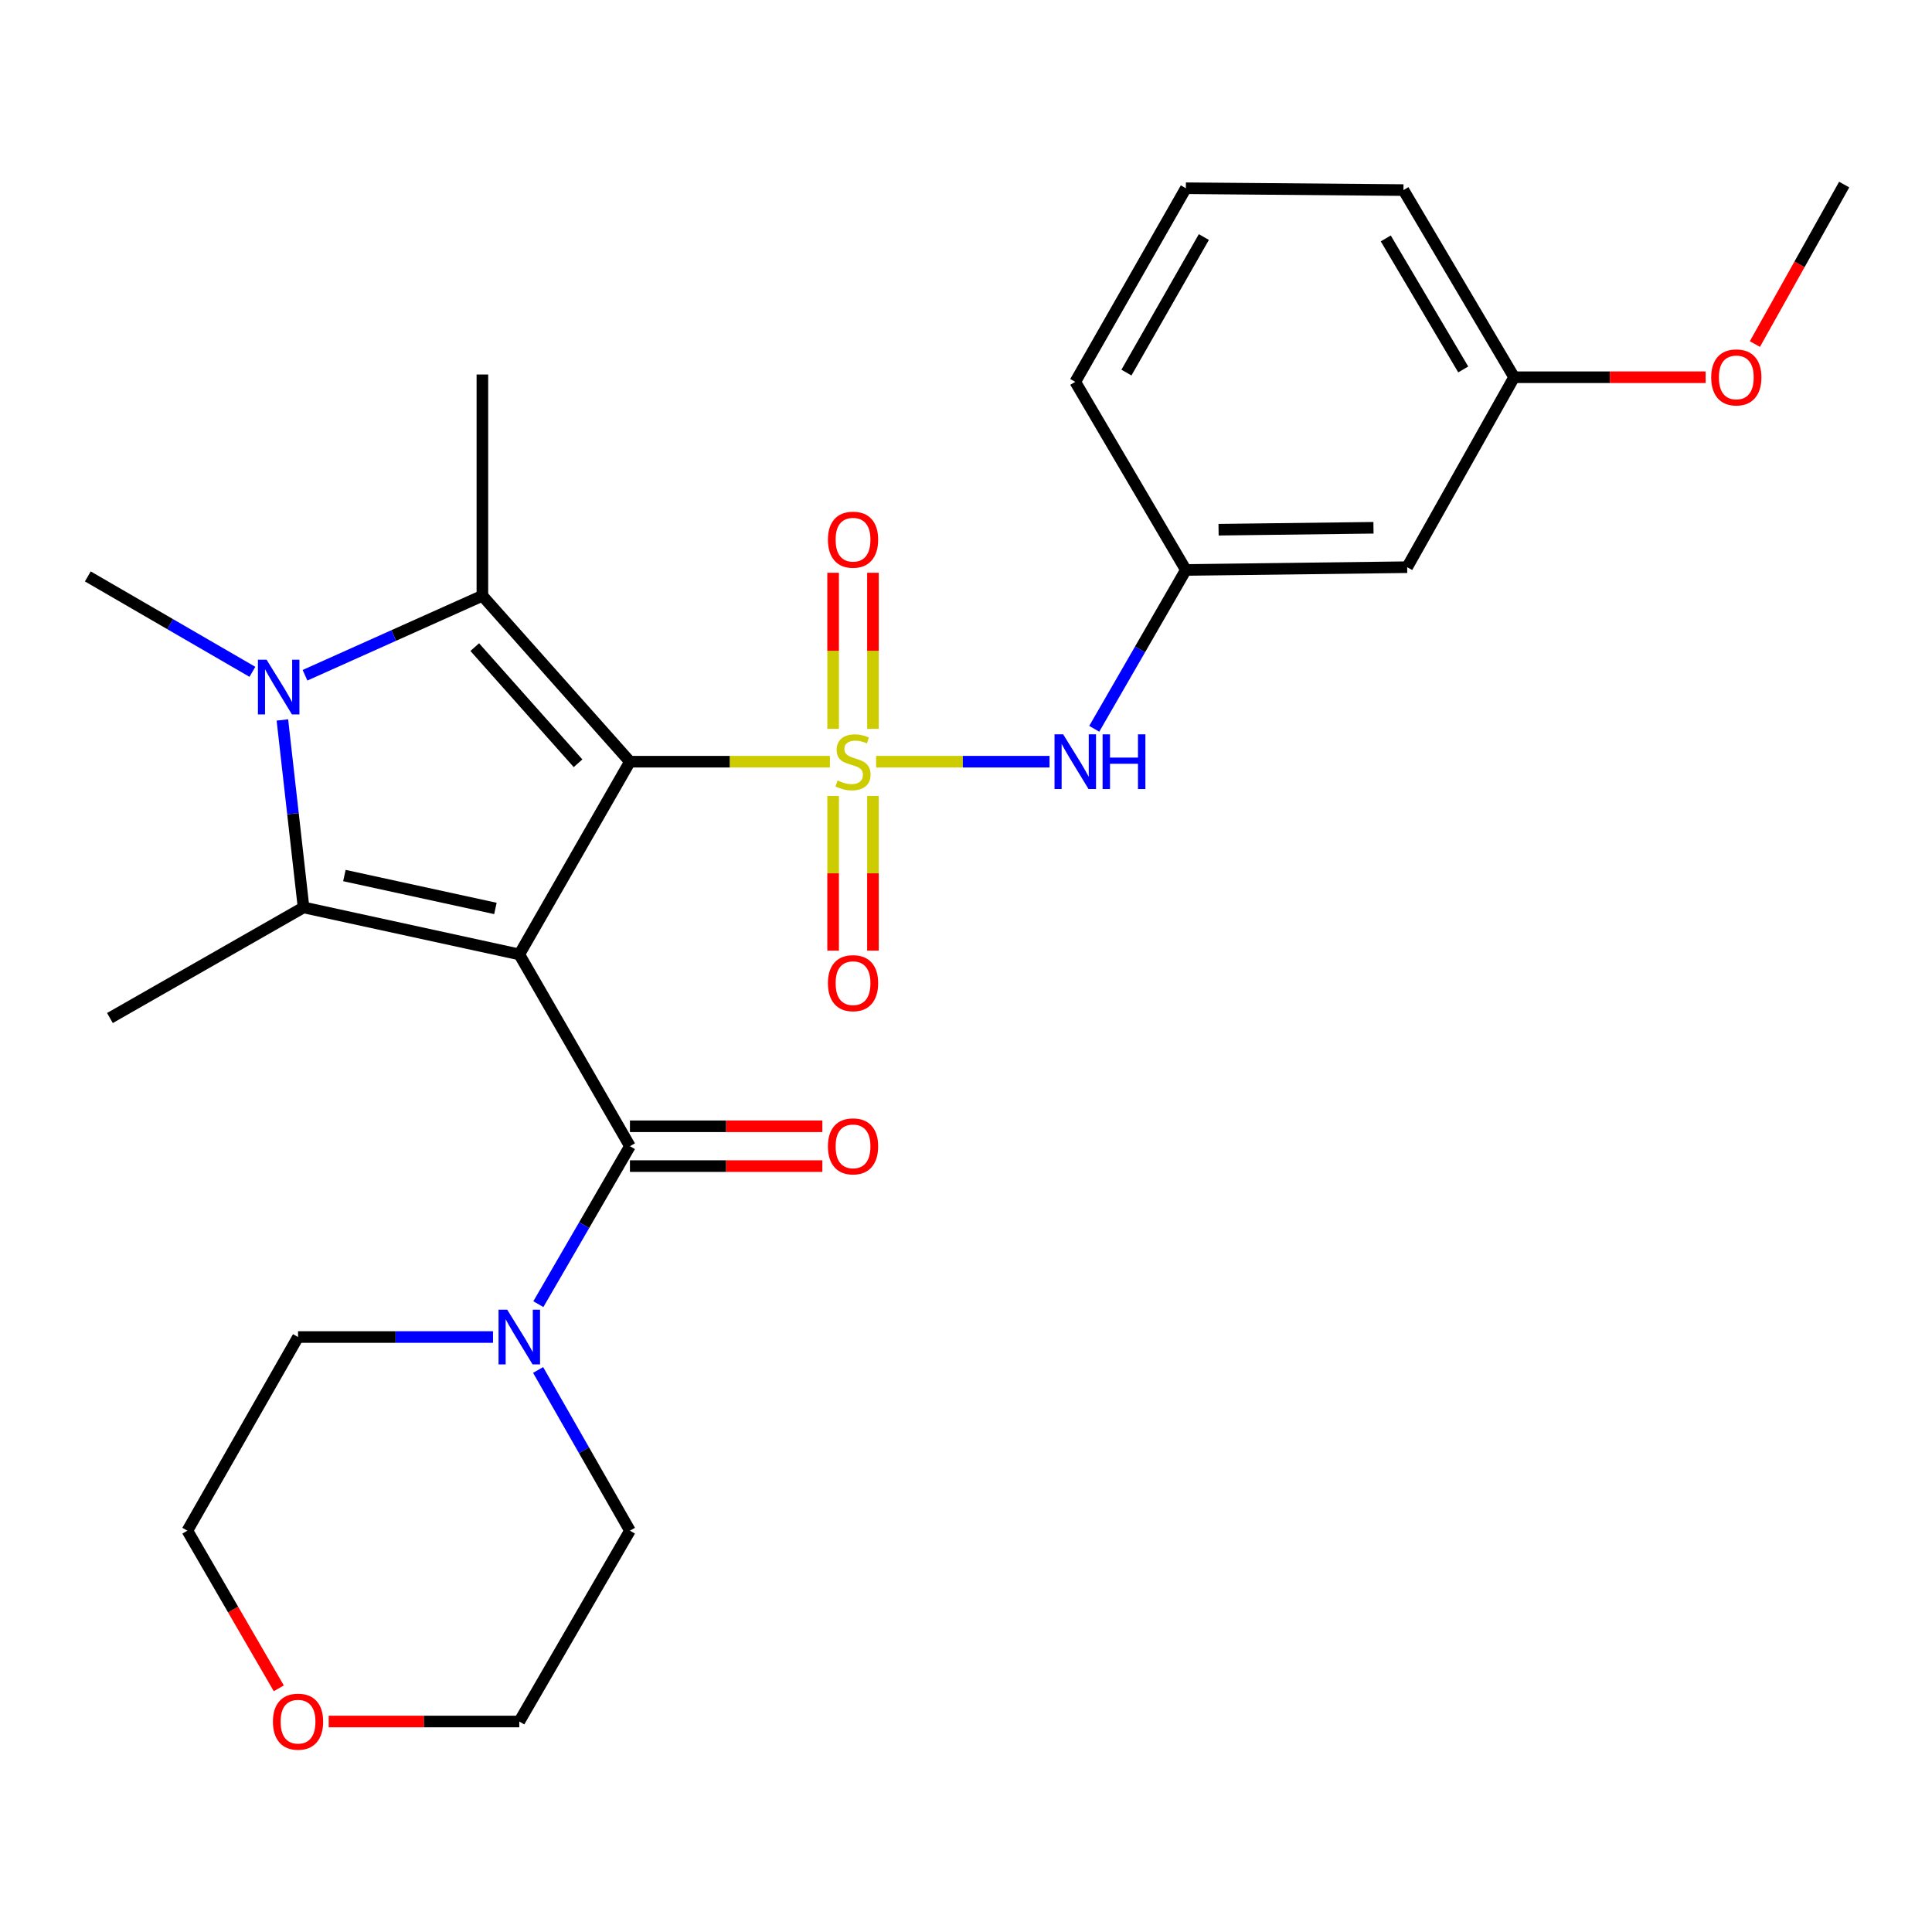 <?xml version='1.0' encoding='iso-8859-1'?>
<svg version='1.1' baseProfile='full'
              xmlns='http://www.w3.org/2000/svg'
                      xmlns:rdkit='http://www.rdkit.org/xml'
                      xmlns:xlink='http://www.w3.org/1999/xlink'
                  xml:space='preserve'
width='1000px' height='1000px' viewBox='0 0 1000 1000'>
<!-- END OF HEADER -->
<rect style='opacity:1.0;fill:#FFFFFF;stroke:none' width='1000' height='1000' x='0' y='0'> </rect>
<path class='bond-0' d='M 326.055,394.252 L 377.809,394.252' style='fill:none;fill-rule:evenodd;stroke:#000000;stroke-width:6px;stroke-linecap:butt;stroke-linejoin:miter;stroke-opacity:1' />
<path class='bond-0' d='M 377.809,394.252 L 429.563,394.252' style='fill:none;fill-rule:evenodd;stroke:#CCCC00;stroke-width:6px;stroke-linecap:butt;stroke-linejoin:miter;stroke-opacity:1' />
<path class='bond-1' d='M 326.055,394.252 L 268.787,494.001' style='fill:none;fill-rule:evenodd;stroke:#000000;stroke-width:6px;stroke-linecap:butt;stroke-linejoin:miter;stroke-opacity:1' />
<path class='bond-2' d='M 326.055,394.252 L 249.683,308.362' style='fill:none;fill-rule:evenodd;stroke:#000000;stroke-width:6px;stroke-linecap:butt;stroke-linejoin:miter;stroke-opacity:1' />
<path class='bond-2' d='M 299.193,395.068 L 245.732,334.945' style='fill:none;fill-rule:evenodd;stroke:#000000;stroke-width:6px;stroke-linecap:butt;stroke-linejoin:miter;stroke-opacity:1' />
<path class='bond-6' d='M 453.485,394.252 L 498.363,394.252' style='fill:none;fill-rule:evenodd;stroke:#CCCC00;stroke-width:6px;stroke-linecap:butt;stroke-linejoin:miter;stroke-opacity:1' />
<path class='bond-6' d='M 498.363,394.252 L 543.241,394.252' style='fill:none;fill-rule:evenodd;stroke:#0000FF;stroke-width:6px;stroke-linecap:butt;stroke-linejoin:miter;stroke-opacity:1' />
<path class='bond-8' d='M 431.221,411.996 L 431.221,452.027' style='fill:none;fill-rule:evenodd;stroke:#CCCC00;stroke-width:6px;stroke-linecap:butt;stroke-linejoin:miter;stroke-opacity:1' />
<path class='bond-8' d='M 431.221,452.027 L 431.221,492.059' style='fill:none;fill-rule:evenodd;stroke:#FF0000;stroke-width:6px;stroke-linecap:butt;stroke-linejoin:miter;stroke-opacity:1' />
<path class='bond-8' d='M 451.838,411.996 L 451.838,452.027' style='fill:none;fill-rule:evenodd;stroke:#CCCC00;stroke-width:6px;stroke-linecap:butt;stroke-linejoin:miter;stroke-opacity:1' />
<path class='bond-8' d='M 451.838,452.027 L 451.838,492.059' style='fill:none;fill-rule:evenodd;stroke:#FF0000;stroke-width:6px;stroke-linecap:butt;stroke-linejoin:miter;stroke-opacity:1' />
<path class='bond-9' d='M 451.838,377.257 L 451.838,336.863' style='fill:none;fill-rule:evenodd;stroke:#CCCC00;stroke-width:6px;stroke-linecap:butt;stroke-linejoin:miter;stroke-opacity:1' />
<path class='bond-9' d='M 451.838,336.863 L 451.838,296.468' style='fill:none;fill-rule:evenodd;stroke:#FF0000;stroke-width:6px;stroke-linecap:butt;stroke-linejoin:miter;stroke-opacity:1' />
<path class='bond-9' d='M 431.221,377.257 L 431.221,336.863' style='fill:none;fill-rule:evenodd;stroke:#CCCC00;stroke-width:6px;stroke-linecap:butt;stroke-linejoin:miter;stroke-opacity:1' />
<path class='bond-9' d='M 431.221,336.863 L 431.221,296.468' style='fill:none;fill-rule:evenodd;stroke:#FF0000;stroke-width:6px;stroke-linecap:butt;stroke-linejoin:miter;stroke-opacity:1' />
<path class='bond-3' d='M 268.787,494.001 L 157.115,469.674' style='fill:none;fill-rule:evenodd;stroke:#000000;stroke-width:6px;stroke-linecap:butt;stroke-linejoin:miter;stroke-opacity:1' />
<path class='bond-3' d='M 256.425,470.208 L 178.254,453.179' style='fill:none;fill-rule:evenodd;stroke:#000000;stroke-width:6px;stroke-linecap:butt;stroke-linejoin:miter;stroke-opacity:1' />
<path class='bond-5' d='M 268.787,494.001 L 326.055,593.269' style='fill:none;fill-rule:evenodd;stroke:#000000;stroke-width:6px;stroke-linecap:butt;stroke-linejoin:miter;stroke-opacity:1' />
<path class='bond-4' d='M 249.683,308.362 L 203.776,328.937' style='fill:none;fill-rule:evenodd;stroke:#000000;stroke-width:6px;stroke-linecap:butt;stroke-linejoin:miter;stroke-opacity:1' />
<path class='bond-4' d='M 203.776,328.937 L 157.87,349.511' style='fill:none;fill-rule:evenodd;stroke:#0000FF;stroke-width:6px;stroke-linecap:butt;stroke-linejoin:miter;stroke-opacity:1' />
<path class='bond-16' d='M 249.683,308.362 L 249.683,193.838' style='fill:none;fill-rule:evenodd;stroke:#000000;stroke-width:6px;stroke-linecap:butt;stroke-linejoin:miter;stroke-opacity:1' />
<path class='bond-15' d='M 157.115,469.674 L 56.897,526.93' style='fill:none;fill-rule:evenodd;stroke:#000000;stroke-width:6px;stroke-linecap:butt;stroke-linejoin:miter;stroke-opacity:1' />
<path class='bond-27' d='M 157.115,469.674 L 151.639,421.161' style='fill:none;fill-rule:evenodd;stroke:#000000;stroke-width:6px;stroke-linecap:butt;stroke-linejoin:miter;stroke-opacity:1' />
<path class='bond-27' d='M 151.639,421.161 L 146.164,372.649' style='fill:none;fill-rule:evenodd;stroke:#0000FF;stroke-width:6px;stroke-linecap:butt;stroke-linejoin:miter;stroke-opacity:1' />
<path class='bond-14' d='M 130.647,347.738 L 88.051,323.045' style='fill:none;fill-rule:evenodd;stroke:#0000FF;stroke-width:6px;stroke-linecap:butt;stroke-linejoin:miter;stroke-opacity:1' />
<path class='bond-14' d='M 88.051,323.045 L 45.455,298.352' style='fill:none;fill-rule:evenodd;stroke:#000000;stroke-width:6px;stroke-linecap:butt;stroke-linejoin:miter;stroke-opacity:1' />
<path class='bond-7' d='M 326.055,593.269 L 302.353,634.149' style='fill:none;fill-rule:evenodd;stroke:#000000;stroke-width:6px;stroke-linecap:butt;stroke-linejoin:miter;stroke-opacity:1' />
<path class='bond-7' d='M 302.353,634.149 L 278.652,675.03' style='fill:none;fill-rule:evenodd;stroke:#0000FF;stroke-width:6px;stroke-linecap:butt;stroke-linejoin:miter;stroke-opacity:1' />
<path class='bond-10' d='M 326.055,603.577 L 375.849,603.577' style='fill:none;fill-rule:evenodd;stroke:#000000;stroke-width:6px;stroke-linecap:butt;stroke-linejoin:miter;stroke-opacity:1' />
<path class='bond-10' d='M 375.849,603.577 L 425.643,603.577' style='fill:none;fill-rule:evenodd;stroke:#FF0000;stroke-width:6px;stroke-linecap:butt;stroke-linejoin:miter;stroke-opacity:1' />
<path class='bond-10' d='M 326.055,582.961 L 375.849,582.961' style='fill:none;fill-rule:evenodd;stroke:#000000;stroke-width:6px;stroke-linecap:butt;stroke-linejoin:miter;stroke-opacity:1' />
<path class='bond-10' d='M 375.849,582.961 L 425.643,582.961' style='fill:none;fill-rule:evenodd;stroke:#FF0000;stroke-width:6px;stroke-linecap:butt;stroke-linejoin:miter;stroke-opacity:1' />
<path class='bond-11' d='M 566.377,377.228 L 590.09,336.117' style='fill:none;fill-rule:evenodd;stroke:#0000FF;stroke-width:6px;stroke-linecap:butt;stroke-linejoin:miter;stroke-opacity:1' />
<path class='bond-11' d='M 590.09,336.117 L 613.802,295.007' style='fill:none;fill-rule:evenodd;stroke:#000000;stroke-width:6px;stroke-linecap:butt;stroke-linejoin:miter;stroke-opacity:1' />
<path class='bond-18' d='M 255.184,692.044 L 204.724,692.044' style='fill:none;fill-rule:evenodd;stroke:#0000FF;stroke-width:6px;stroke-linecap:butt;stroke-linejoin:miter;stroke-opacity:1' />
<path class='bond-18' d='M 204.724,692.044 L 154.263,692.044' style='fill:none;fill-rule:evenodd;stroke:#000000;stroke-width:6px;stroke-linecap:butt;stroke-linejoin:miter;stroke-opacity:1' />
<path class='bond-19' d='M 278.527,709.09 L 302.291,750.682' style='fill:none;fill-rule:evenodd;stroke:#0000FF;stroke-width:6px;stroke-linecap:butt;stroke-linejoin:miter;stroke-opacity:1' />
<path class='bond-19' d='M 302.291,750.682 L 326.055,792.274' style='fill:none;fill-rule:evenodd;stroke:#000000;stroke-width:6px;stroke-linecap:butt;stroke-linejoin:miter;stroke-opacity:1' />
<path class='bond-12' d='M 613.802,295.007 L 728.349,293.575' style='fill:none;fill-rule:evenodd;stroke:#000000;stroke-width:6px;stroke-linecap:butt;stroke-linejoin:miter;stroke-opacity:1' />
<path class='bond-12' d='M 630.727,274.178 L 710.91,273.175' style='fill:none;fill-rule:evenodd;stroke:#000000;stroke-width:6px;stroke-linecap:butt;stroke-linejoin:miter;stroke-opacity:1' />
<path class='bond-22' d='M 613.802,295.007 L 556.558,197.652' style='fill:none;fill-rule:evenodd;stroke:#000000;stroke-width:6px;stroke-linecap:butt;stroke-linejoin:miter;stroke-opacity:1' />
<path class='bond-17' d='M 728.349,293.575 L 783.704,195.258' style='fill:none;fill-rule:evenodd;stroke:#000000;stroke-width:6px;stroke-linecap:butt;stroke-linejoin:miter;stroke-opacity:1' />
<path class='bond-13' d='M 170.126,891.05 L 219.457,891.05' style='fill:none;fill-rule:evenodd;stroke:#FF0000;stroke-width:6px;stroke-linecap:butt;stroke-linejoin:miter;stroke-opacity:1' />
<path class='bond-13' d='M 219.457,891.05 L 268.787,891.05' style='fill:none;fill-rule:evenodd;stroke:#000000;stroke-width:6px;stroke-linecap:butt;stroke-linejoin:miter;stroke-opacity:1' />
<path class='bond-28' d='M 144.304,873.875 L 120.644,833.075' style='fill:none;fill-rule:evenodd;stroke:#FF0000;stroke-width:6px;stroke-linecap:butt;stroke-linejoin:miter;stroke-opacity:1' />
<path class='bond-28' d='M 120.644,833.075 L 96.984,792.274' style='fill:none;fill-rule:evenodd;stroke:#000000;stroke-width:6px;stroke-linecap:butt;stroke-linejoin:miter;stroke-opacity:1' />
<path class='bond-20' d='M 783.704,195.258 L 833.269,195.258' style='fill:none;fill-rule:evenodd;stroke:#000000;stroke-width:6px;stroke-linecap:butt;stroke-linejoin:miter;stroke-opacity:1' />
<path class='bond-20' d='M 833.269,195.258 L 882.834,195.258' style='fill:none;fill-rule:evenodd;stroke:#FF0000;stroke-width:6px;stroke-linecap:butt;stroke-linejoin:miter;stroke-opacity:1' />
<path class='bond-29' d='M 783.704,195.258 L 726.425,98.384' style='fill:none;fill-rule:evenodd;stroke:#000000;stroke-width:6px;stroke-linecap:butt;stroke-linejoin:miter;stroke-opacity:1' />
<path class='bond-29' d='M 757.366,191.22 L 717.271,123.408' style='fill:none;fill-rule:evenodd;stroke:#000000;stroke-width:6px;stroke-linecap:butt;stroke-linejoin:miter;stroke-opacity:1' />
<path class='bond-24' d='M 154.263,692.044 L 96.984,792.274' style='fill:none;fill-rule:evenodd;stroke:#000000;stroke-width:6px;stroke-linecap:butt;stroke-linejoin:miter;stroke-opacity:1' />
<path class='bond-23' d='M 326.055,792.274 L 268.787,891.05' style='fill:none;fill-rule:evenodd;stroke:#000000;stroke-width:6px;stroke-linecap:butt;stroke-linejoin:miter;stroke-opacity:1' />
<path class='bond-26' d='M 908.327,178.081 L 931.436,136.806' style='fill:none;fill-rule:evenodd;stroke:#FF0000;stroke-width:6px;stroke-linecap:butt;stroke-linejoin:miter;stroke-opacity:1' />
<path class='bond-26' d='M 931.436,136.806 L 954.545,95.532' style='fill:none;fill-rule:evenodd;stroke:#000000;stroke-width:6px;stroke-linecap:butt;stroke-linejoin:miter;stroke-opacity:1' />
<path class='bond-21' d='M 613.802,97.433 L 556.558,197.652' style='fill:none;fill-rule:evenodd;stroke:#000000;stroke-width:6px;stroke-linecap:butt;stroke-linejoin:miter;stroke-opacity:1' />
<path class='bond-21' d='M 623.118,122.692 L 583.046,192.845' style='fill:none;fill-rule:evenodd;stroke:#000000;stroke-width:6px;stroke-linecap:butt;stroke-linejoin:miter;stroke-opacity:1' />
<path class='bond-25' d='M 613.802,97.433 L 726.425,98.384' style='fill:none;fill-rule:evenodd;stroke:#000000;stroke-width:6px;stroke-linecap:butt;stroke-linejoin:miter;stroke-opacity:1' />
<path  class='atom-1' d='M 433.53 403.972
Q 433.85 404.092, 435.17 404.652
Q 436.49 405.212, 437.93 405.572
Q 439.41 405.892, 440.85 405.892
Q 443.53 405.892, 445.09 404.612
Q 446.65 403.292, 446.65 401.012
Q 446.65 399.452, 445.85 398.492
Q 445.09 397.532, 443.89 397.012
Q 442.69 396.492, 440.69 395.892
Q 438.17 395.132, 436.65 394.412
Q 435.17 393.692, 434.09 392.172
Q 433.05 390.652, 433.05 388.092
Q 433.05 384.532, 435.45 382.332
Q 437.89 380.132, 442.69 380.132
Q 445.97 380.132, 449.69 381.692
L 448.77 384.772
Q 445.37 383.372, 442.81 383.372
Q 440.05 383.372, 438.53 384.532
Q 437.01 385.652, 437.05 387.612
Q 437.05 389.132, 437.81 390.052
Q 438.61 390.972, 439.73 391.492
Q 440.89 392.012, 442.81 392.612
Q 445.37 393.412, 446.89 394.212
Q 448.41 395.012, 449.49 396.652
Q 450.61 398.252, 450.61 401.012
Q 450.61 404.932, 447.97 407.052
Q 445.37 409.132, 441.01 409.132
Q 438.49 409.132, 436.57 408.572
Q 434.69 408.052, 432.45 407.132
L 433.53 403.972
' fill='#CCCC00'/>
<path  class='atom-5' d='M 137.981 341.459
L 147.261 356.459
Q 148.181 357.939, 149.661 360.619
Q 151.141 363.299, 151.221 363.459
L 151.221 341.459
L 154.981 341.459
L 154.981 369.779
L 151.101 369.779
L 141.141 353.379
Q 139.981 351.459, 138.741 349.259
Q 137.541 347.059, 137.181 346.379
L 137.181 369.779
L 133.501 369.779
L 133.501 341.459
L 137.981 341.459
' fill='#0000FF'/>
<path  class='atom-7' d='M 550.298 380.092
L 559.578 395.092
Q 560.498 396.572, 561.978 399.252
Q 563.458 401.932, 563.538 402.092
L 563.538 380.092
L 567.298 380.092
L 567.298 408.412
L 563.418 408.412
L 553.458 392.012
Q 552.298 390.092, 551.058 387.892
Q 549.858 385.692, 549.498 385.012
L 549.498 408.412
L 545.818 408.412
L 545.818 380.092
L 550.298 380.092
' fill='#0000FF'/>
<path  class='atom-7' d='M 570.698 380.092
L 574.538 380.092
L 574.538 392.132
L 589.018 392.132
L 589.018 380.092
L 592.858 380.092
L 592.858 408.412
L 589.018 408.412
L 589.018 395.332
L 574.538 395.332
L 574.538 408.412
L 570.698 408.412
L 570.698 380.092
' fill='#0000FF'/>
<path  class='atom-8' d='M 262.527 677.884
L 271.807 692.884
Q 272.727 694.364, 274.207 697.044
Q 275.687 699.724, 275.767 699.884
L 275.767 677.884
L 279.527 677.884
L 279.527 706.204
L 275.647 706.204
L 265.687 689.804
Q 264.527 687.884, 263.287 685.684
Q 262.087 683.484, 261.727 682.804
L 261.727 706.204
L 258.047 706.204
L 258.047 677.884
L 262.527 677.884
' fill='#0000FF'/>
<path  class='atom-9' d='M 428.53 508.879
Q 428.53 502.079, 431.89 498.279
Q 435.25 494.479, 441.53 494.479
Q 447.81 494.479, 451.17 498.279
Q 454.53 502.079, 454.53 508.879
Q 454.53 515.759, 451.13 519.679
Q 447.73 523.559, 441.53 523.559
Q 435.29 523.559, 431.89 519.679
Q 428.53 515.799, 428.53 508.879
M 441.53 520.359
Q 445.85 520.359, 448.17 517.479
Q 450.53 514.559, 450.53 508.879
Q 450.53 503.319, 448.17 500.519
Q 445.85 497.679, 441.53 497.679
Q 437.21 497.679, 434.85 500.479
Q 432.53 503.279, 432.53 508.879
Q 432.53 514.599, 434.85 517.479
Q 437.21 520.359, 441.53 520.359
' fill='#FF0000'/>
<path  class='atom-10' d='M 428.53 279.338
Q 428.53 272.538, 431.89 268.738
Q 435.25 264.938, 441.53 264.938
Q 447.81 264.938, 451.17 268.738
Q 454.53 272.538, 454.53 279.338
Q 454.53 286.218, 451.13 290.138
Q 447.73 294.018, 441.53 294.018
Q 435.29 294.018, 431.89 290.138
Q 428.53 286.258, 428.53 279.338
M 441.53 290.818
Q 445.85 290.818, 448.17 287.938
Q 450.53 285.018, 450.53 279.338
Q 450.53 273.778, 448.17 270.978
Q 445.85 268.138, 441.53 268.138
Q 437.21 268.138, 434.85 270.938
Q 432.53 273.738, 432.53 279.338
Q 432.53 285.058, 434.85 287.938
Q 437.21 290.818, 441.53 290.818
' fill='#FF0000'/>
<path  class='atom-11' d='M 428.53 593.349
Q 428.53 586.549, 431.89 582.749
Q 435.25 578.949, 441.53 578.949
Q 447.81 578.949, 451.17 582.749
Q 454.53 586.549, 454.53 593.349
Q 454.53 600.229, 451.13 604.149
Q 447.73 608.029, 441.53 608.029
Q 435.29 608.029, 431.89 604.149
Q 428.53 600.269, 428.53 593.349
M 441.53 604.829
Q 445.85 604.829, 448.17 601.949
Q 450.53 599.029, 450.53 593.349
Q 450.53 587.789, 448.17 584.989
Q 445.85 582.149, 441.53 582.149
Q 437.21 582.149, 434.85 584.949
Q 432.53 587.749, 432.53 593.349
Q 432.53 599.069, 434.85 601.949
Q 437.21 604.829, 441.53 604.829
' fill='#FF0000'/>
<path  class='atom-14' d='M 141.263 891.13
Q 141.263 884.33, 144.623 880.53
Q 147.983 876.73, 154.263 876.73
Q 160.543 876.73, 163.903 880.53
Q 167.263 884.33, 167.263 891.13
Q 167.263 898.01, 163.863 901.93
Q 160.463 905.81, 154.263 905.81
Q 148.023 905.81, 144.623 901.93
Q 141.263 898.05, 141.263 891.13
M 154.263 902.61
Q 158.583 902.61, 160.903 899.73
Q 163.263 896.81, 163.263 891.13
Q 163.263 885.57, 160.903 882.77
Q 158.583 879.93, 154.263 879.93
Q 149.943 879.93, 147.583 882.73
Q 145.263 885.53, 145.263 891.13
Q 145.263 896.85, 147.583 899.73
Q 149.943 902.61, 154.263 902.61
' fill='#FF0000'/>
<path  class='atom-21' d='M 885.709 195.338
Q 885.709 188.538, 889.069 184.738
Q 892.429 180.938, 898.709 180.938
Q 904.989 180.938, 908.349 184.738
Q 911.709 188.538, 911.709 195.338
Q 911.709 202.218, 908.309 206.138
Q 904.909 210.018, 898.709 210.018
Q 892.469 210.018, 889.069 206.138
Q 885.709 202.258, 885.709 195.338
M 898.709 206.818
Q 903.029 206.818, 905.349 203.938
Q 907.709 201.018, 907.709 195.338
Q 907.709 189.778, 905.349 186.978
Q 903.029 184.138, 898.709 184.138
Q 894.389 184.138, 892.029 186.938
Q 889.709 189.738, 889.709 195.338
Q 889.709 201.058, 892.029 203.938
Q 894.389 206.818, 898.709 206.818
' fill='#FF0000'/>
</svg>
